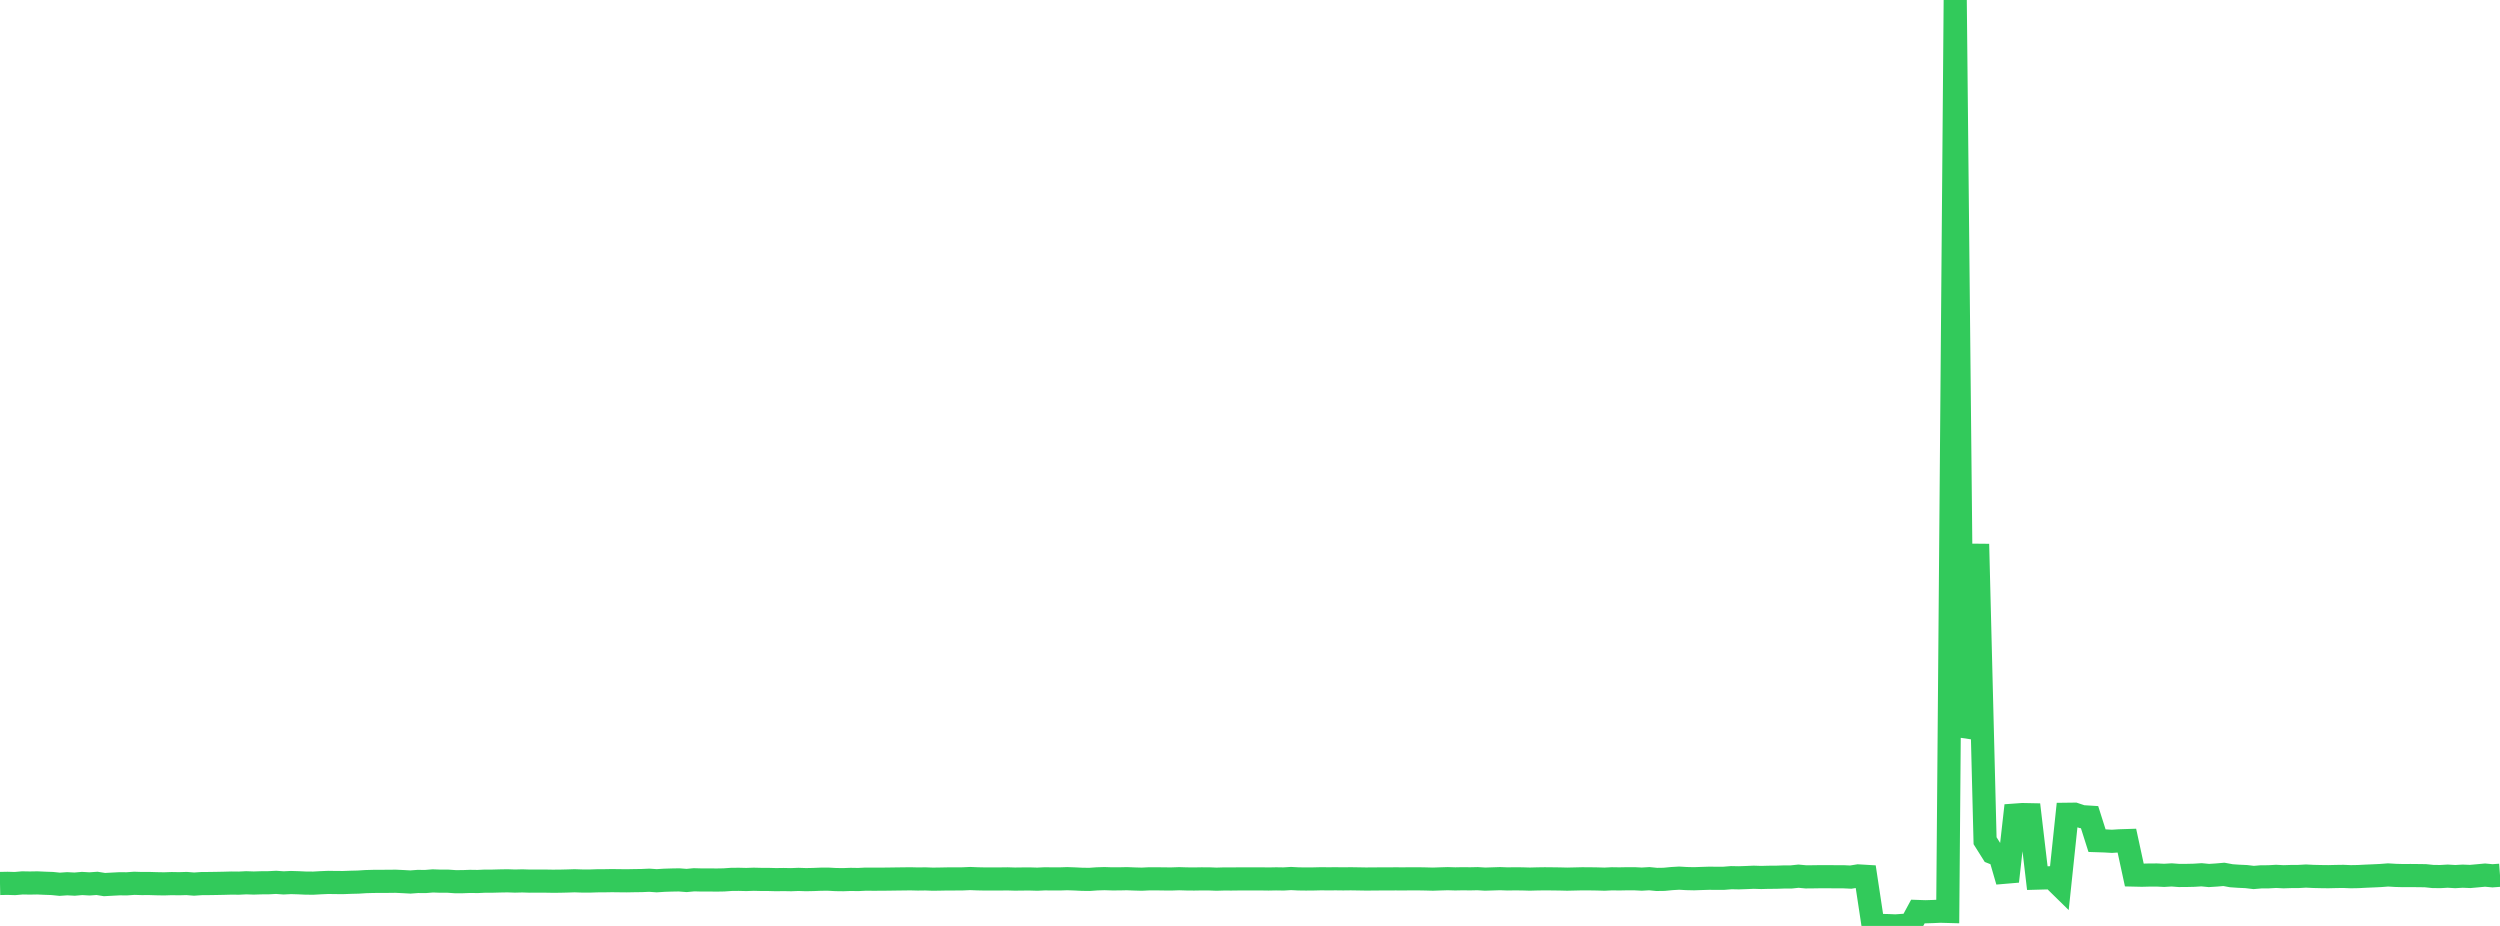 <?xml version="1.0" standalone="no"?>
<!DOCTYPE svg PUBLIC "-//W3C//DTD SVG 1.1//EN" "http://www.w3.org/Graphics/SVG/1.1/DTD/svg11.dtd">

<svg width="135" height="50" viewBox="0 0 135 50" preserveAspectRatio="none" 
  xmlns="http://www.w3.org/2000/svg"
  xmlns:xlink="http://www.w3.org/1999/xlink">


<polyline points="0.0, 47.708 0.403, 47.7 0.806, 47.712 1.209, 47.677 1.612, 47.684 2.015, 47.677 2.418, 47.695 2.821, 47.709 3.224, 47.75 3.627, 47.722 4.03, 47.743 4.433, 47.708 4.836, 47.731 5.239, 47.702 5.642, 47.767 6.045, 47.745 6.448, 47.724 6.851, 47.726 7.254, 47.698 7.657, 47.711 8.06, 47.709 8.463, 47.721 8.866, 47.728 9.269, 47.714 9.672, 47.721 10.075, 47.709 10.478, 47.741 10.881, 47.714 11.284, 47.711 11.687, 47.705 12.09, 47.697 12.493, 47.686 12.896, 47.69 13.299, 47.67 13.701, 47.684 14.104, 47.671 14.507, 47.668 14.91, 47.647 15.313, 47.676 15.716, 47.657 16.119, 47.669 16.522, 47.688 16.925, 47.69 17.328, 47.667 17.731, 47.65 18.134, 47.656 18.537, 47.658 18.94, 47.643 19.343, 47.633 19.746, 47.607 20.149, 47.596 20.552, 47.593 20.955, 47.592 21.358, 47.587 21.761, 47.606 22.164, 47.628 22.567, 47.598 22.97, 47.602 23.373, 47.569 23.776, 47.584 24.179, 47.583 24.582, 47.611 24.985, 47.61 25.388, 47.595 25.791, 47.601 26.194, 47.582 26.597, 47.582 27.0, 47.571 27.403, 47.564 27.806, 47.578 28.209, 47.568 28.612, 47.581 29.015, 47.578 29.418, 47.579 29.821, 47.586 30.224, 47.584 30.627, 47.574 31.03, 47.561 31.433, 47.575 31.836, 47.577 32.239, 47.563 32.642, 47.561 33.045, 47.554 33.448, 47.559 33.851, 47.563 34.254, 47.555 34.657, 47.55 35.06, 47.532 35.463, 47.56 35.866, 47.534 36.269, 47.521 36.672, 47.514 37.075, 47.546 37.478, 47.508 37.881, 47.519 38.284, 47.517 38.687, 47.522 39.09, 47.515 39.493, 47.487 39.896, 47.483 40.299, 47.493 40.701, 47.479 41.104, 47.489 41.507, 47.49 41.91, 47.501 42.313, 47.495 42.716, 47.503 43.119, 47.487 43.522, 47.501 43.925, 47.493 44.328, 47.477 44.731, 47.475 45.134, 47.497 45.537, 47.502 45.94, 47.487 46.343, 47.494 46.746, 47.474 47.149, 47.477 47.552, 47.476 47.955, 47.472 48.358, 47.466 48.761, 47.461 49.164, 47.456 49.567, 47.466 49.97, 47.461 50.373, 47.476 50.776, 47.47 51.179, 47.462 51.582, 47.462 51.985, 47.459 52.388, 47.441 52.791, 47.457 53.194, 47.465 53.597, 47.464 54.0, 47.464 54.403, 47.459 54.806, 47.471 55.209, 47.466 55.612, 47.464 56.015, 47.476 56.418, 47.457 56.821, 47.461 57.224, 47.462 57.627, 47.448 58.03, 47.462 58.433, 47.482 58.836, 47.487 59.239, 47.458 59.642, 47.446 60.045, 47.459 60.448, 47.458 60.851, 47.449 61.254, 47.465 61.657, 47.476 62.06, 47.456 62.463, 47.456 62.866, 47.462 63.269, 47.464 63.672, 47.45 64.075, 47.462 64.478, 47.466 64.881, 47.459 65.284, 47.46 65.687, 47.476 66.09, 47.464 66.493, 47.466 66.896, 47.461 67.299, 47.461 67.701, 47.46 68.104, 47.46 68.507, 47.466 68.91, 47.458 69.313, 47.464 69.716, 47.44 70.119, 47.461 70.522, 47.466 70.925, 47.463 71.328, 47.453 71.731, 47.457 72.134, 47.454 72.537, 47.459 72.94, 47.454 73.343, 47.46 73.746, 47.467 74.149, 47.465 74.552, 47.461 74.955, 47.462 75.358, 47.458 75.761, 47.461 76.164, 47.456 76.567, 47.456 76.97, 47.463 77.373, 47.474 77.776, 47.46 78.179, 47.448 78.582, 47.46 78.985, 47.452 79.388, 47.457 79.791, 47.448 80.194, 47.473 80.597, 47.46 81.0, 47.447 81.403, 47.462 81.806, 47.456 82.209, 47.46 82.612, 47.472 83.015, 47.461 83.418, 47.455 83.821, 47.459 84.224, 47.464 84.627, 47.474 85.03, 47.465 85.433, 47.455 85.836, 47.457 86.239, 47.463 86.642, 47.475 87.045, 47.455 87.448, 47.461 87.851, 47.453 88.254, 47.452 88.657, 47.473 89.06, 47.449 89.463, 47.489 89.866, 47.483 90.269, 47.444 90.672, 47.42 91.075, 47.443 91.478, 47.452 91.881, 47.438 92.284, 47.425 92.687, 47.428 93.09, 47.427 93.493, 47.394 93.896, 47.402 94.299, 47.388 94.701, 47.371 95.104, 47.384 95.507, 47.373 95.91, 47.371 96.313, 47.357 96.716, 47.356 97.119, 47.314 97.522, 47.351 97.925, 47.347 98.328, 47.341 98.731, 47.342 99.134, 47.345 99.537, 47.345 99.94, 47.364 100.343, 47.299 100.746, 47.323 101.149, 49.981 101.552, 49.974 101.955, 49.983 102.358, 50.0 102.761, 49.971 103.164, 49.966 103.567, 49.221 103.97, 49.235 104.373, 49.223 104.776, 49.205 105.179, 49.216 105.582, 0.0 105.985, 39.76 106.388, 38.46 106.791, 29.381 107.194, 45.399 107.597, 46.04 108.0, 46.2 108.403, 47.593 108.806, 44.016 109.209, 43.987 109.612, 43.995 110.015, 47.418 110.418, 47.407 110.821, 47.398 111.224, 47.793 111.627, 43.971 112.03, 43.966 112.433, 44.101 112.836, 44.126 113.239, 45.395 113.642, 45.408 114.045, 45.431 114.448, 45.405 114.851, 45.392 115.254, 47.253 115.657, 47.262 116.06, 47.252 116.463, 47.25 116.866, 47.269 117.269, 47.245 117.672, 47.275 118.075, 47.273 118.478, 47.264 118.881, 47.238 119.284, 47.277 119.687, 47.251 120.09, 47.216 120.493, 47.29 120.896, 47.318 121.299, 47.336 121.701, 47.384 122.104, 47.349 122.507, 47.347 122.91, 47.324 123.313, 47.345 123.716, 47.332 124.119, 47.33 124.522, 47.307 124.925, 47.327 125.328, 47.336 125.731, 47.341 126.134, 47.331 126.537, 47.325 126.94, 47.342 127.343, 47.335 127.746, 47.314 128.149, 47.297 128.552, 47.278 128.955, 47.247 129.358, 47.271 129.761, 47.282 130.164, 47.279 130.567, 47.283 130.97, 47.288 131.373, 47.33 131.776, 47.335 132.179, 47.312 132.582, 47.336 132.985, 47.313 133.388, 47.329 133.791, 47.293 134.194, 47.256 134.597, 47.293 135.0, 47.263" fill="none" stroke="#32ca5b" stroke-width="1.25"/>

</svg>